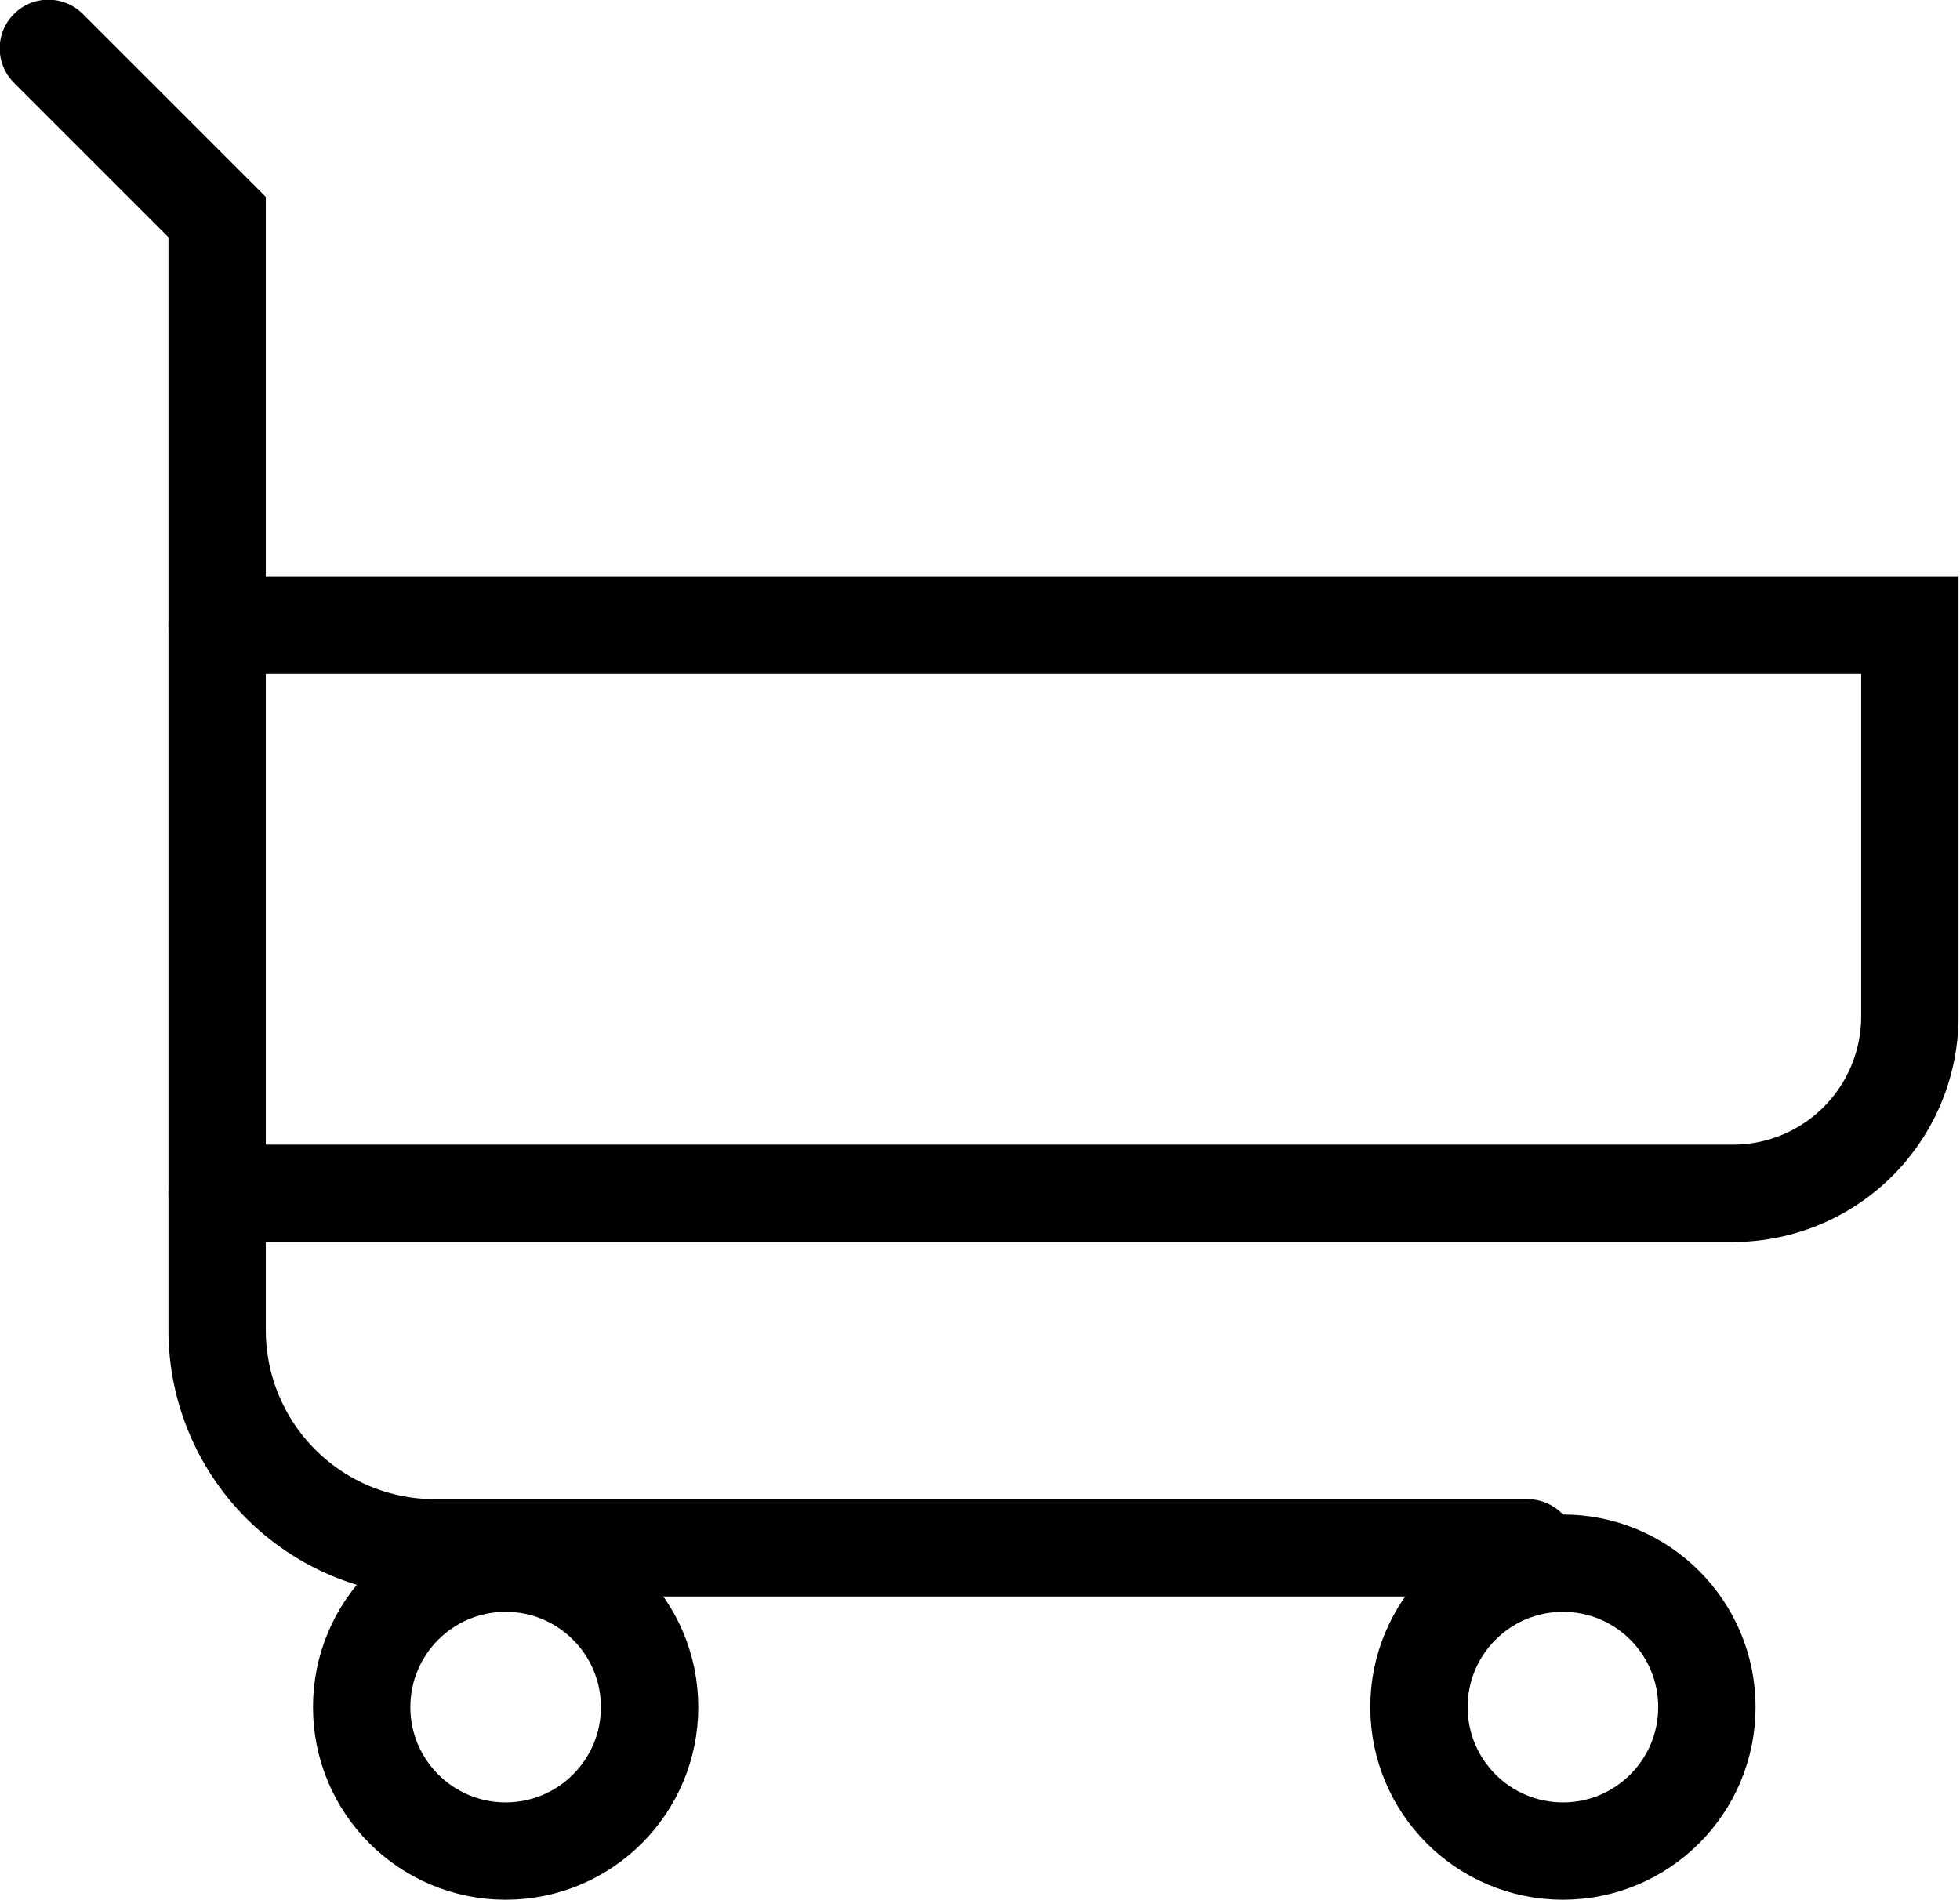 <svg xmlns="http://www.w3.org/2000/svg" viewBox="0 0 33.22 32.21"><defs><style>.cls-1{fill:none;stroke:#000;stroke-linecap:round;stroke-miterlimit:10;stroke-width:1.65px;}</style></defs><title>cart-black</title><g id="Layer_2" data-name="Layer 2"><g id="Layer_1-2" data-name="Layer 1"><g id="Group_44" data-name="Group 44"><path id="Path_47" data-name="Path 47" class="cls-1" d="M25.89,26.24H7.37a3.69,3.69,0,0,1-3.69-3.69h0V3.68L.82.82"/><circle id="Ellipse_4" data-name="Ellipse 4" class="cls-1" cx="26.49" cy="28.94" r="2.44"/><circle id="Ellipse_5" data-name="Ellipse 5" class="cls-1" cx="8.57" cy="28.94" r="2.44"/><path id="Path_48" data-name="Path 48" class="cls-1" d="M6.12,9.38"/><path id="Path_49" data-name="Path 49" class="cls-1" d="M3.68,20.23H29.37a3,3,0,0,0,3-3V10.6H3.68"/></g></g></g></svg>